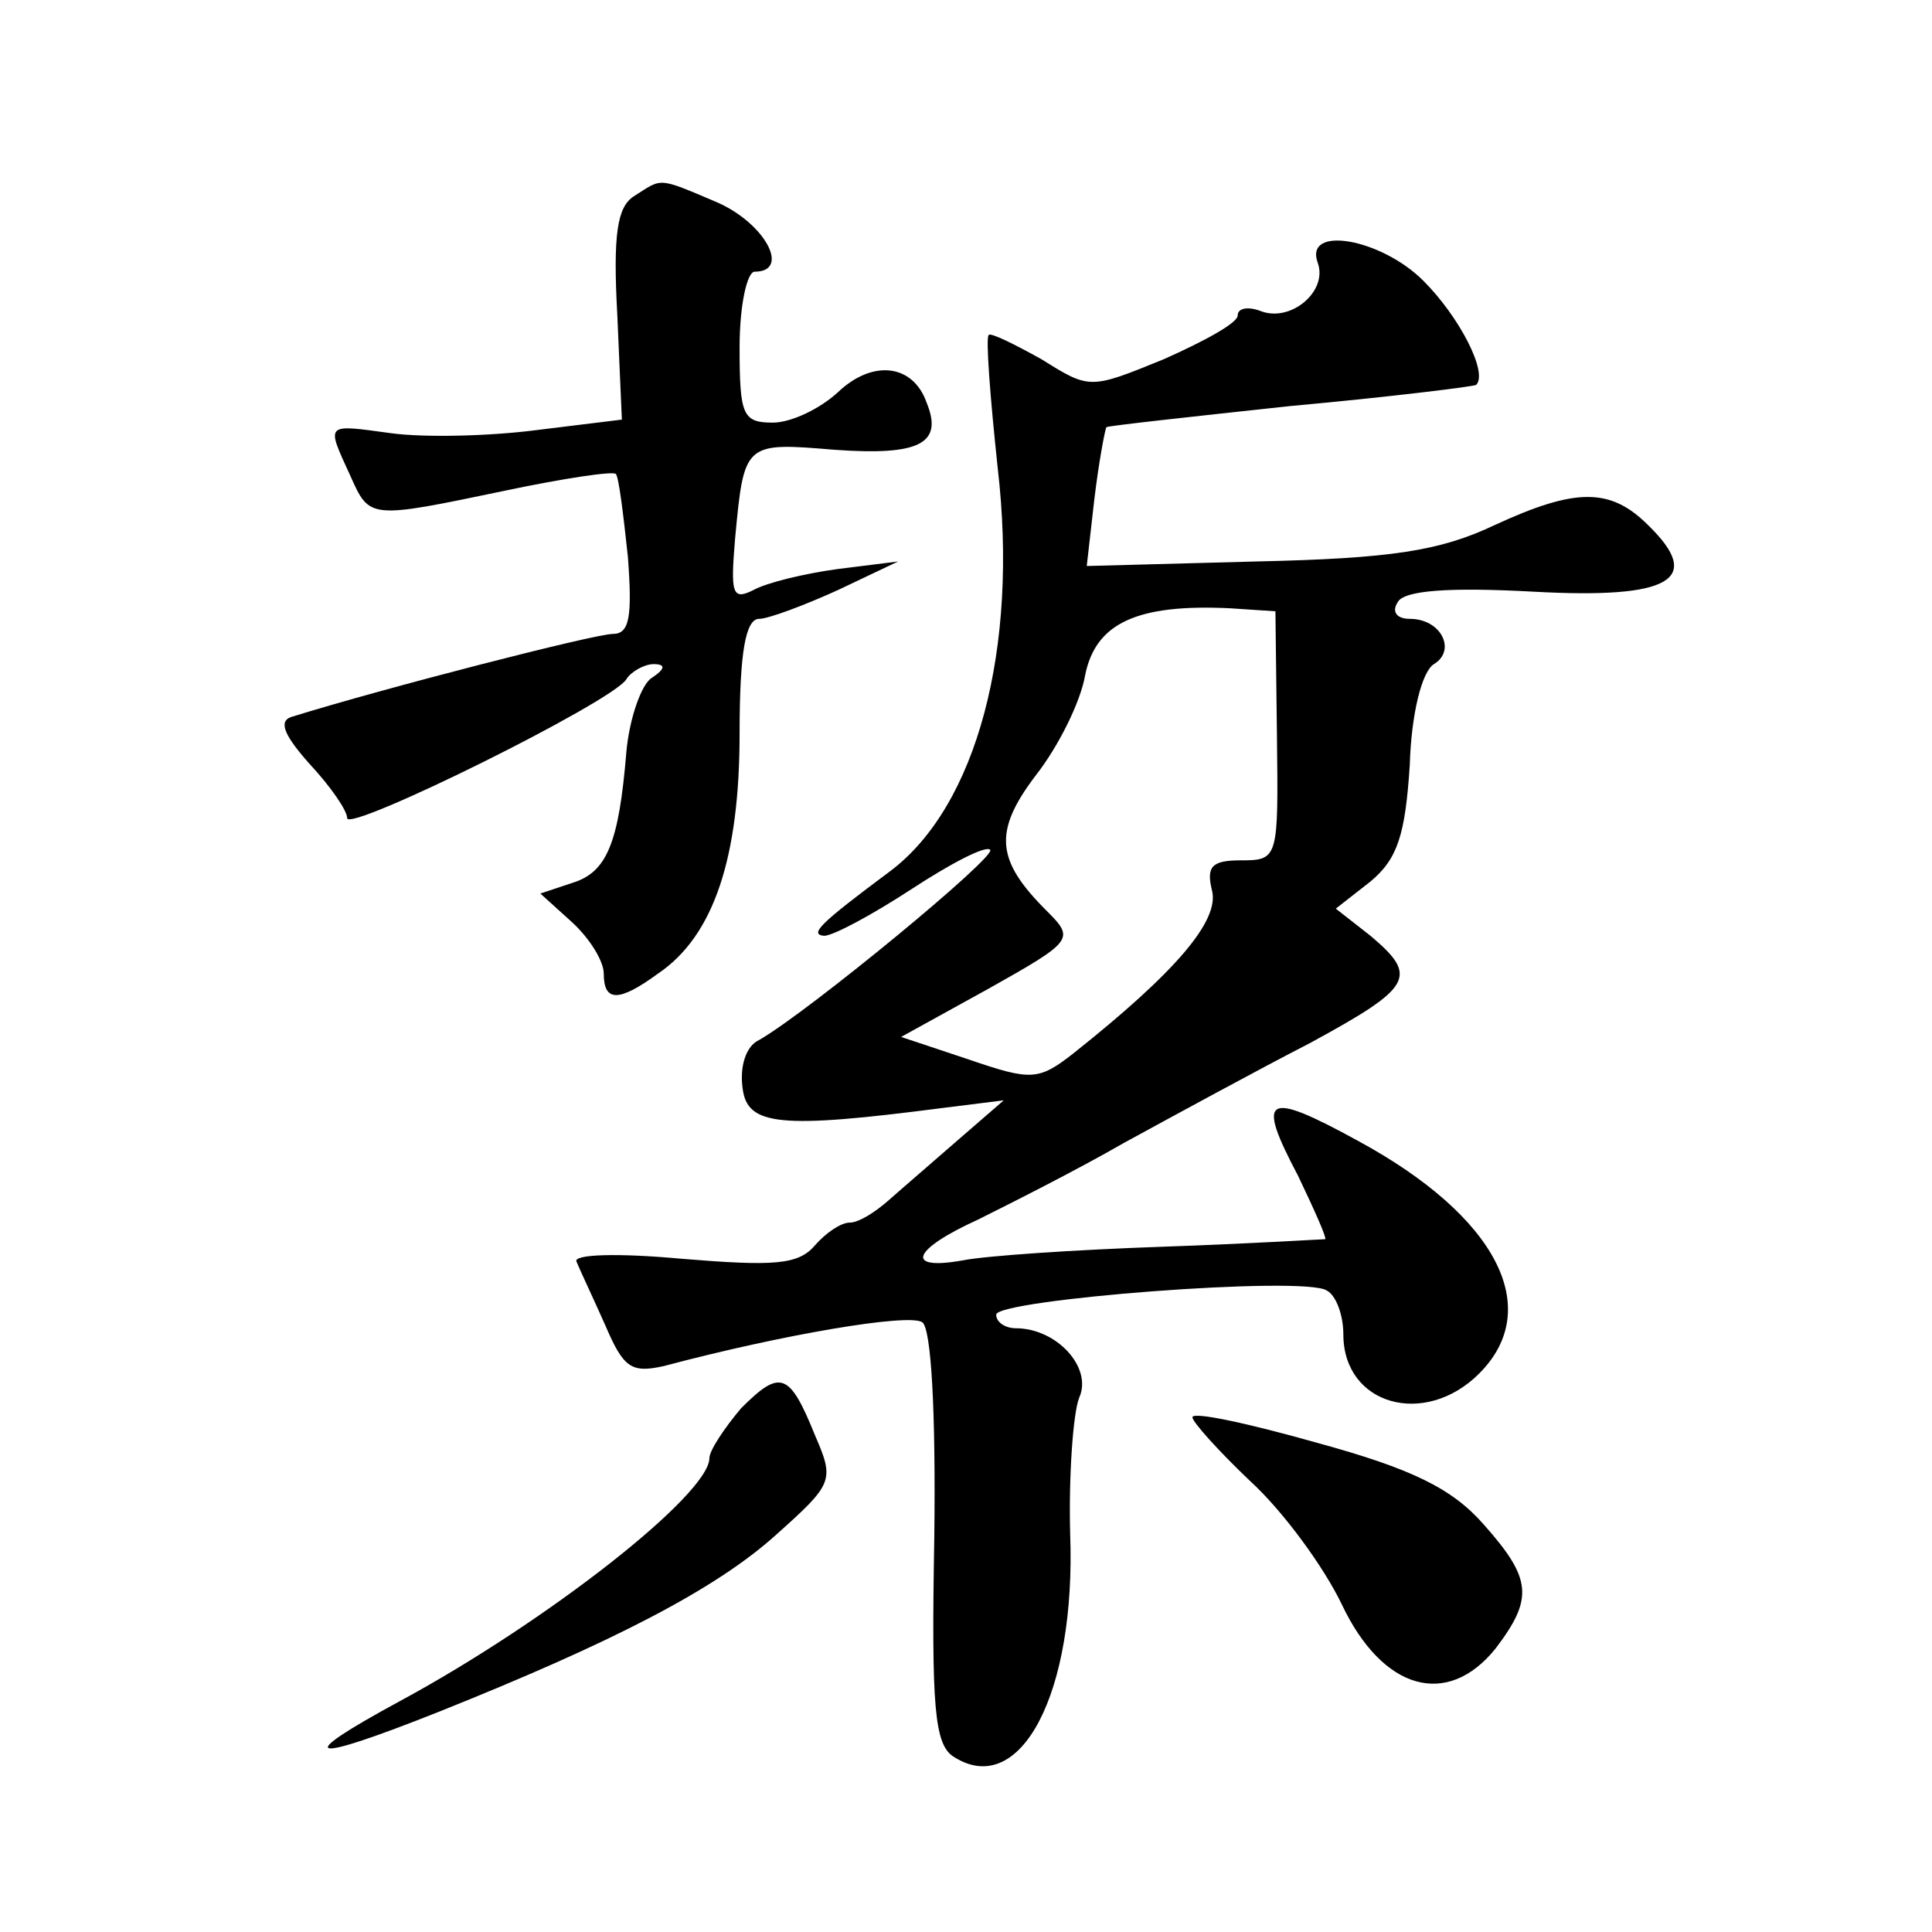 <?xml version="1.0" standalone="no"?>
<!DOCTYPE svg PUBLIC "-//W3C//DTD SVG 20010904//EN"
 "http://www.w3.org/TR/2001/REC-SVG-20010904/DTD/svg10.dtd">
<svg version="1.0" xmlns="http://www.w3.org/2000/svg"
 width="128pt" height="128pt" viewBox="0 0 128 128"
 preserveAspectRatio="xMidYMid meet">
<g transform="translate(0,128) scale(0.1,-0.1)"
fill="#0" stroke="none">
<path d="M420 1150 c-11 -7 -14 -25 -11 -79 l3 -69 -57 -7 c-31 -4 -74 -5 -96 -2
-44 6 -43 7 -27 -28 13 -29 12 -29 103 -10 38 8 71 13 73 11 2 -2 5 -27 8 -55 3
-40 1 -51 -10 -51 -12 0 -152 -36 -213 -55 -9 -3 -4 -13 12 -31 14 -15 25 -31 25
-36 0 -10 176 77 185 92 3 5 12 10 18 10 8 0 8 -3 -1 -9 -7 -4 -15 -27 -17 -49
-5 -61 -13 -80 -36 -87 l-21 -7 21 -19 c12 -11 21 -26 21 -34 0 -19 10 -19 36 0
37 25 54 77 54 159 0 54 4 76 13 76 6 0 30 9 52 19 l40 19 -40 -5 c-22 -3 -47 -9
-56 -14 -14 -7 -15 -2 -12 34 6 64 6 64 66 59 56 -4 72 4 61 31 -9 26 -36 29 -59
7 -12 -11 -31 -20 -43 -20 -20 0 -22 5 -22 50 0 28 5 50 10 50 24 0 7 32 -25 46
-40 17 -36 16 -55 4z M873 1106 c7 -19 -18 -40 -38 -32 -8 3 -15 2 -15 -3 0 -5
-22 -17 -49 -29 -49 -20 -49 -20 -81 0 -18 10 -34 18 -35 16 -2 -2 1 -41 6 -88
14 -120 -14 -224 -71 -267 -47 -35 -54 -42 -44 -43 6 0 32 14 58 31 26 17 49 29
52 26 5 -4 -120 -107 -153 -126 -9 -4 -13 -18 -11 -32 3 -25 25 -27 133 -13 l40
5 -30 -26 c-16 -14 -37 -32 -46 -40 -9 -8 -20 -15 -26 -15 -6 0 -16 -7 -23 -15
-11 -13 -27 -14 -88 -9 -43 4 -73 3 -70 -2 2 -5 11 -24 19 -42 12 -28 17 -32 39
-27 79 21 162 35 171 29 6 -4 9 -59 8 -142 -2 -113 0 -138 13 -146 44 -28 81 42
77 148 -1 39 2 80 6 90 9 20 -15 46 -42 46 -7 0 -13 4 -13 9 0 10 204 26 219 16
6 -3 11 -16 11 -29 0 -47 54 -62 90 -26 43 43 12 104 -80 154 -62 34 -68 30 -40
-23 11 -23 19 -41 18 -42 -2 0 -50 -3 -108 -5 -58 -2 -117 -6 -132 -9 -39 -7 -34
7 10 27 20 10 64 32 97 51 33 18 88 48 123 66 68 37 72 44 40 71 l-23 18 23 18
c18 15 23 31 26 77 1 34 8 62 16 67 15 9 5 30 -16 30 -9 0 -12 5 -8 11 4 8 35 10
90 7 91 -5 113 8 76 44 -25 25 -48 25 -102 0 -36 -17 -68 -22 -158 -24 l-112 -3
5 44 c3 25 7 46 8 48 2 1 57 7 122 14 66 6 122 13 123 14 8 8 -11 45 -35 69 -28
28 -79 37 -70 12z m-27 -313 c1 -82 1 -83 -24 -83 -19 0 -23 -4 -19 -20 5 -20 -24
-54 -92 -108 -23 -18 -28 -18 -69 -4 l-45 15 58 32 c57 32 57 33 38 52 -33 33 -35
52 -7 89 15 19 30 49 33 67 7 34 34 47 96 44 l30 -2 1 -82z M491 347 c-11 -13 -21
-28 -21 -33 0 -24 -107 -108 -205 -161 -72 -39 -62 -42 26 -7 115 46 183 81 223
117 38 34 39 36 26 66 -17 42 -23 44 -49 18z M790 341 c0 -3 17 -22 38 -42 22 -20
49 -57 61 -82 27 -57 70 -69 102 -29 25 33 24 46 -8 82 -21 24 -48 37 -110 54 -46
13 -83 21 -83 17z"/>
</g>
</svg>
